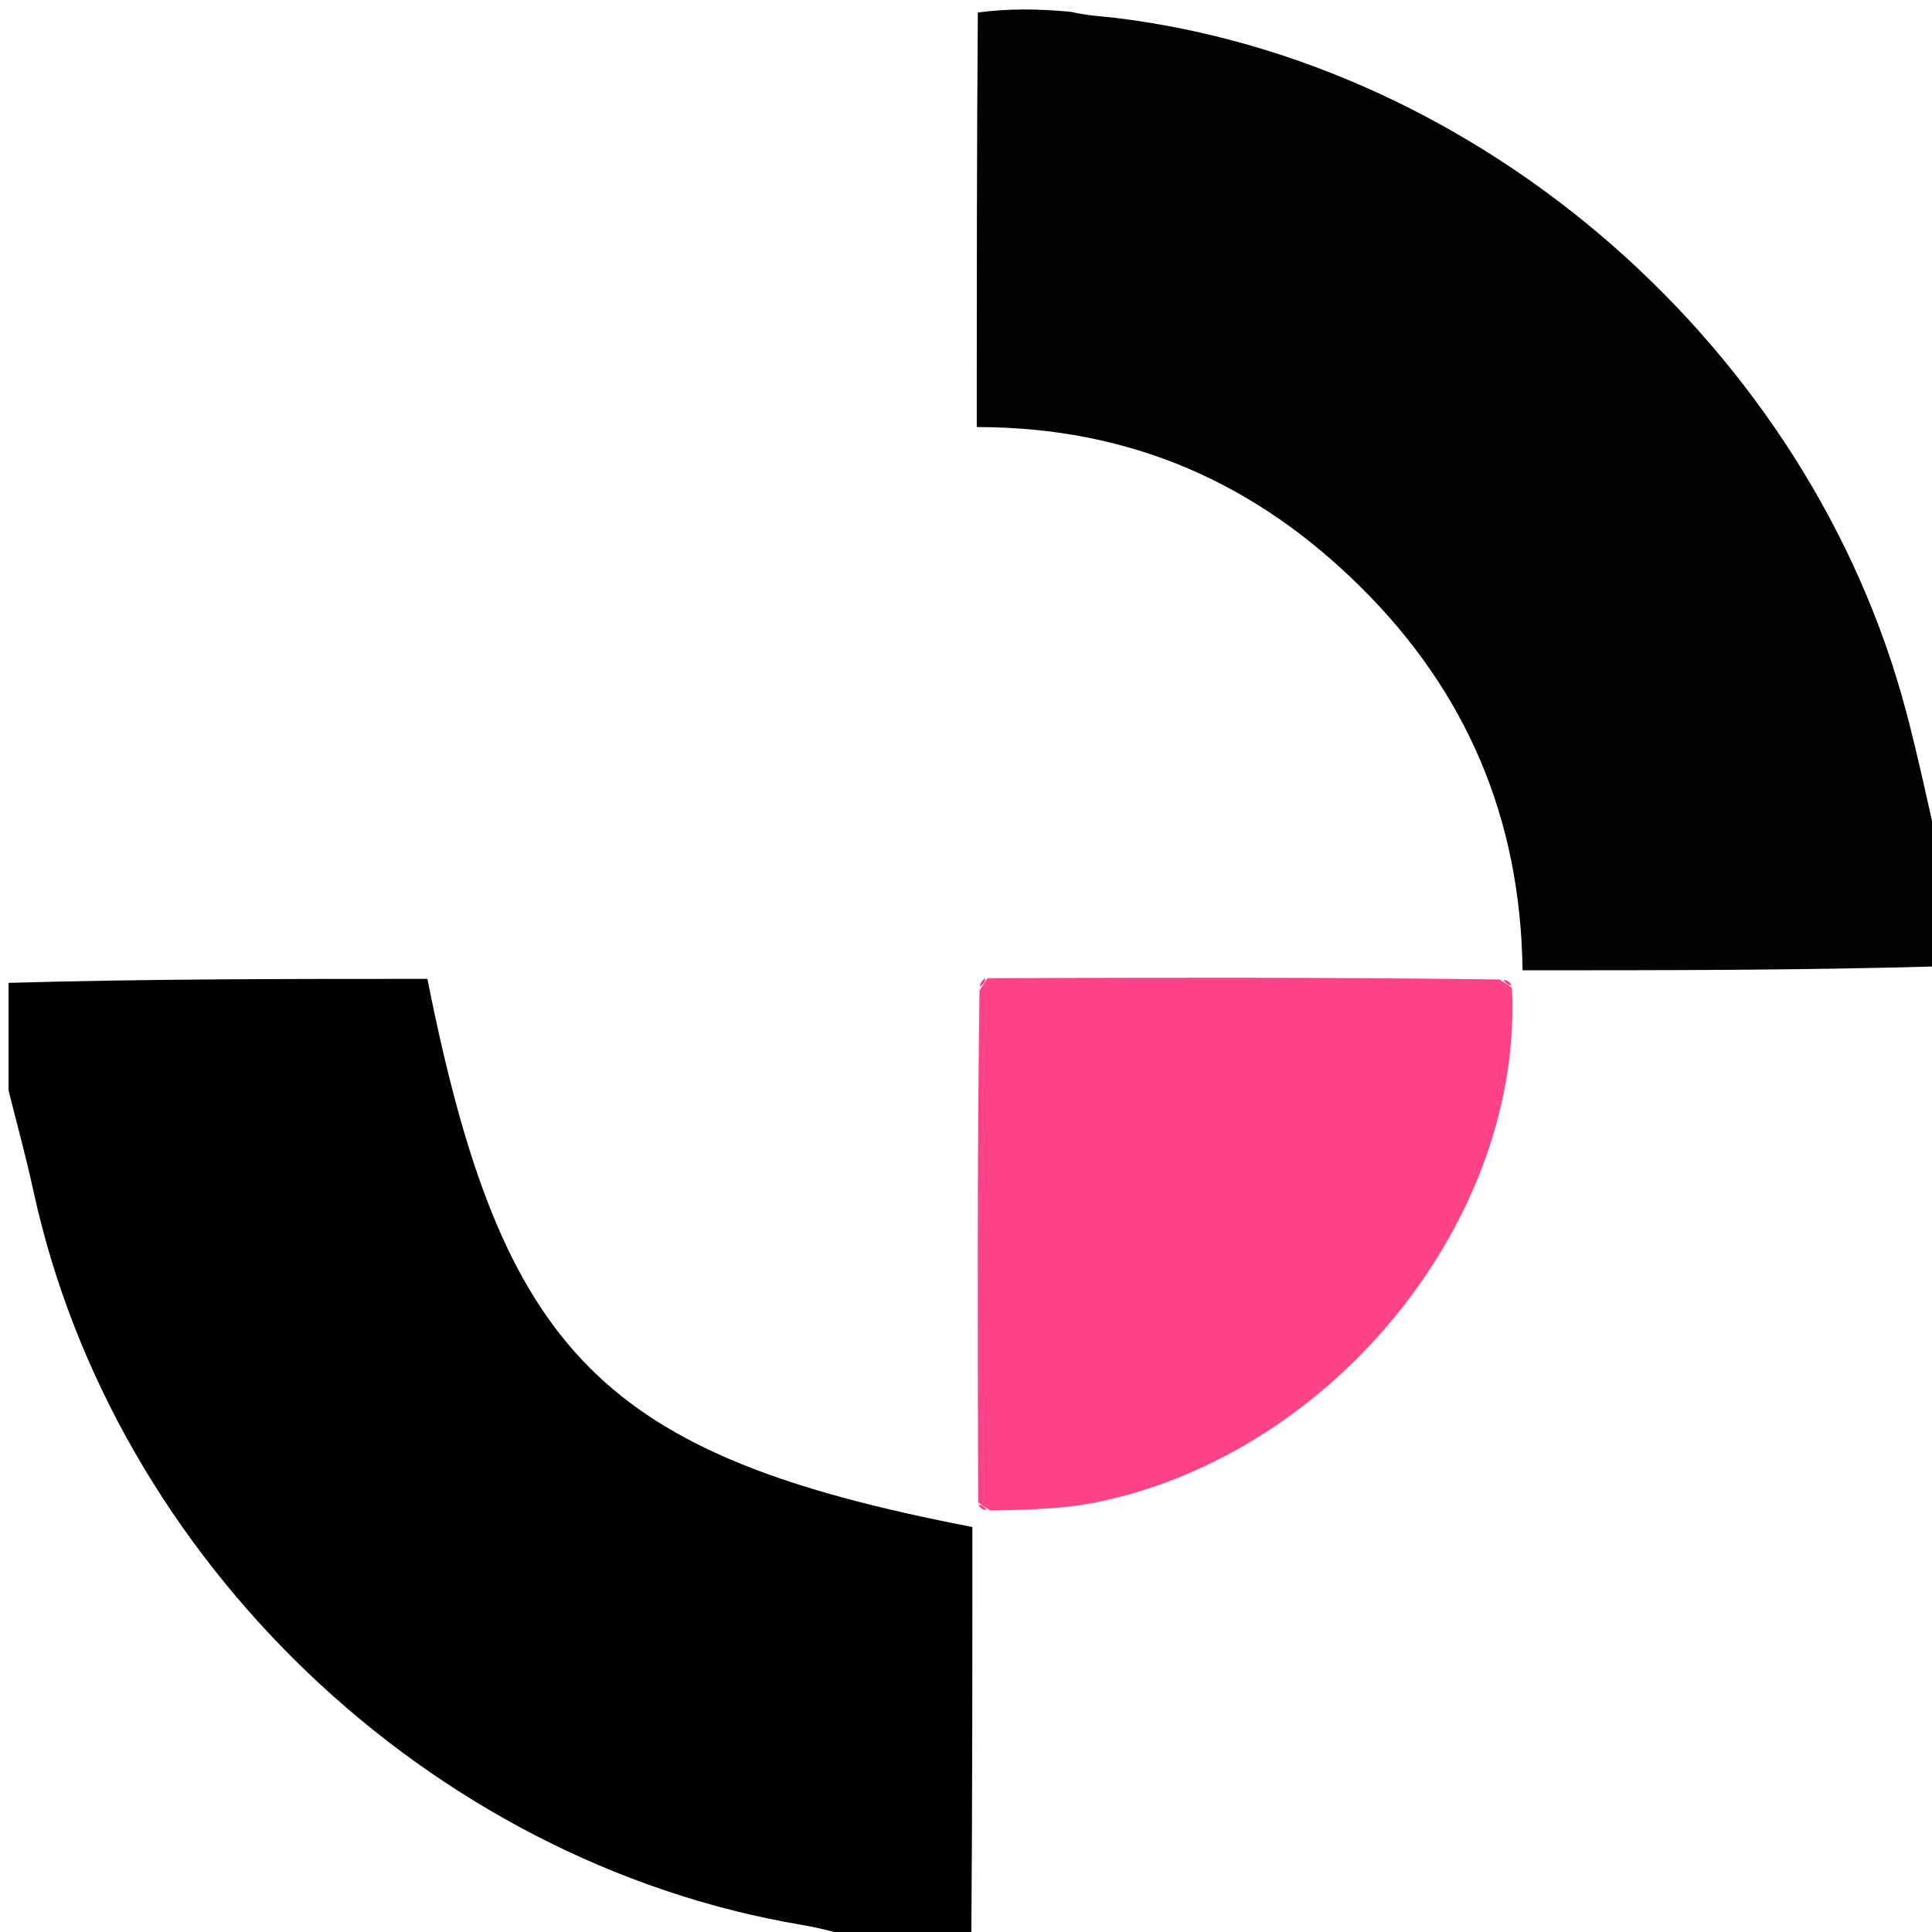 <?xml version="1.0" encoding="utf-8"?>
<svg xmlns="http://www.w3.org/2000/svg" fill="none" height="225" viewBox="0 0 225 225" width="225">
<g clip-path="url(#clip0_1697_70)">
<path d="M226 112.537C209.918 113 193.836 113 177.317 113C177.083 95.181 170.707 80.534 158.531 68.432C146.347 56.325 131.785 49.74 113.754 49.734C113.754 33.646 113.754 17.778 113.877 1.455C117.361 1 120.723 1 124.711 1.378C126.829 1.857 128.328 1.891 129.809 2.07C172.711 7.252 210.847 40.675 222.009 82.938C223.5 88.583 224.677 94.311 226 100C226 104.025 226 108.049 226 112.537Z" fill="#020202"/>
<path d="M1 114.463C17.266 114 33.532 114 49.775 114C58.485 157.782 70.11 169.515 113.244 177.834C113.244 193.536 113.244 209.313 113.122 225.545C108.643 226 104.286 226 99.329 225.629C96.943 224.893 95.167 224.475 93.371 224.172C50.002 216.854 13.237 181.724 3.894 138.705C3.041 134.779 1.97 130.901 1 127C1 122.975 1 118.951 1 114.463Z" fill="#010101"/>
<path d="M113.917 174.975C113.857 155.299 113.797 135.623 114.069 115.367C114.61 114.496 114.817 114.206 115.025 113.916C134.701 113.856 154.377 113.796 174.633 114.069C175.502 114.609 175.791 114.817 176.08 115.024C177.44 141.86 155.426 169.256 127.777 174.943C123.899 175.741 119.876 175.826 115.352 175.917C114.495 175.386 114.206 175.181 113.917 174.975Z" fill="#FF4389"/>
<path d="M114.713 113.937C114.818 114.206 114.61 114.496 114.159 114.907C114.077 114.671 114.239 114.315 114.713 113.937Z" fill="#FF3783"/>
<path d="M176.06 114.712C175.791 114.817 175.502 114.609 175.093 114.159C175.328 114.077 175.684 114.239 176.06 114.712Z" fill="#FF3783"/>
<path d="M113.939 175.286C114.206 175.181 114.495 175.386 114.904 175.833C114.669 175.915 114.315 175.756 113.939 175.286Z" fill="#FF3783"/>
</g>
<defs>
<clipPath id="clip0_1697_70">
<rect fill="white" height="225" width="225"/>
</clipPath>
</defs>
</svg>